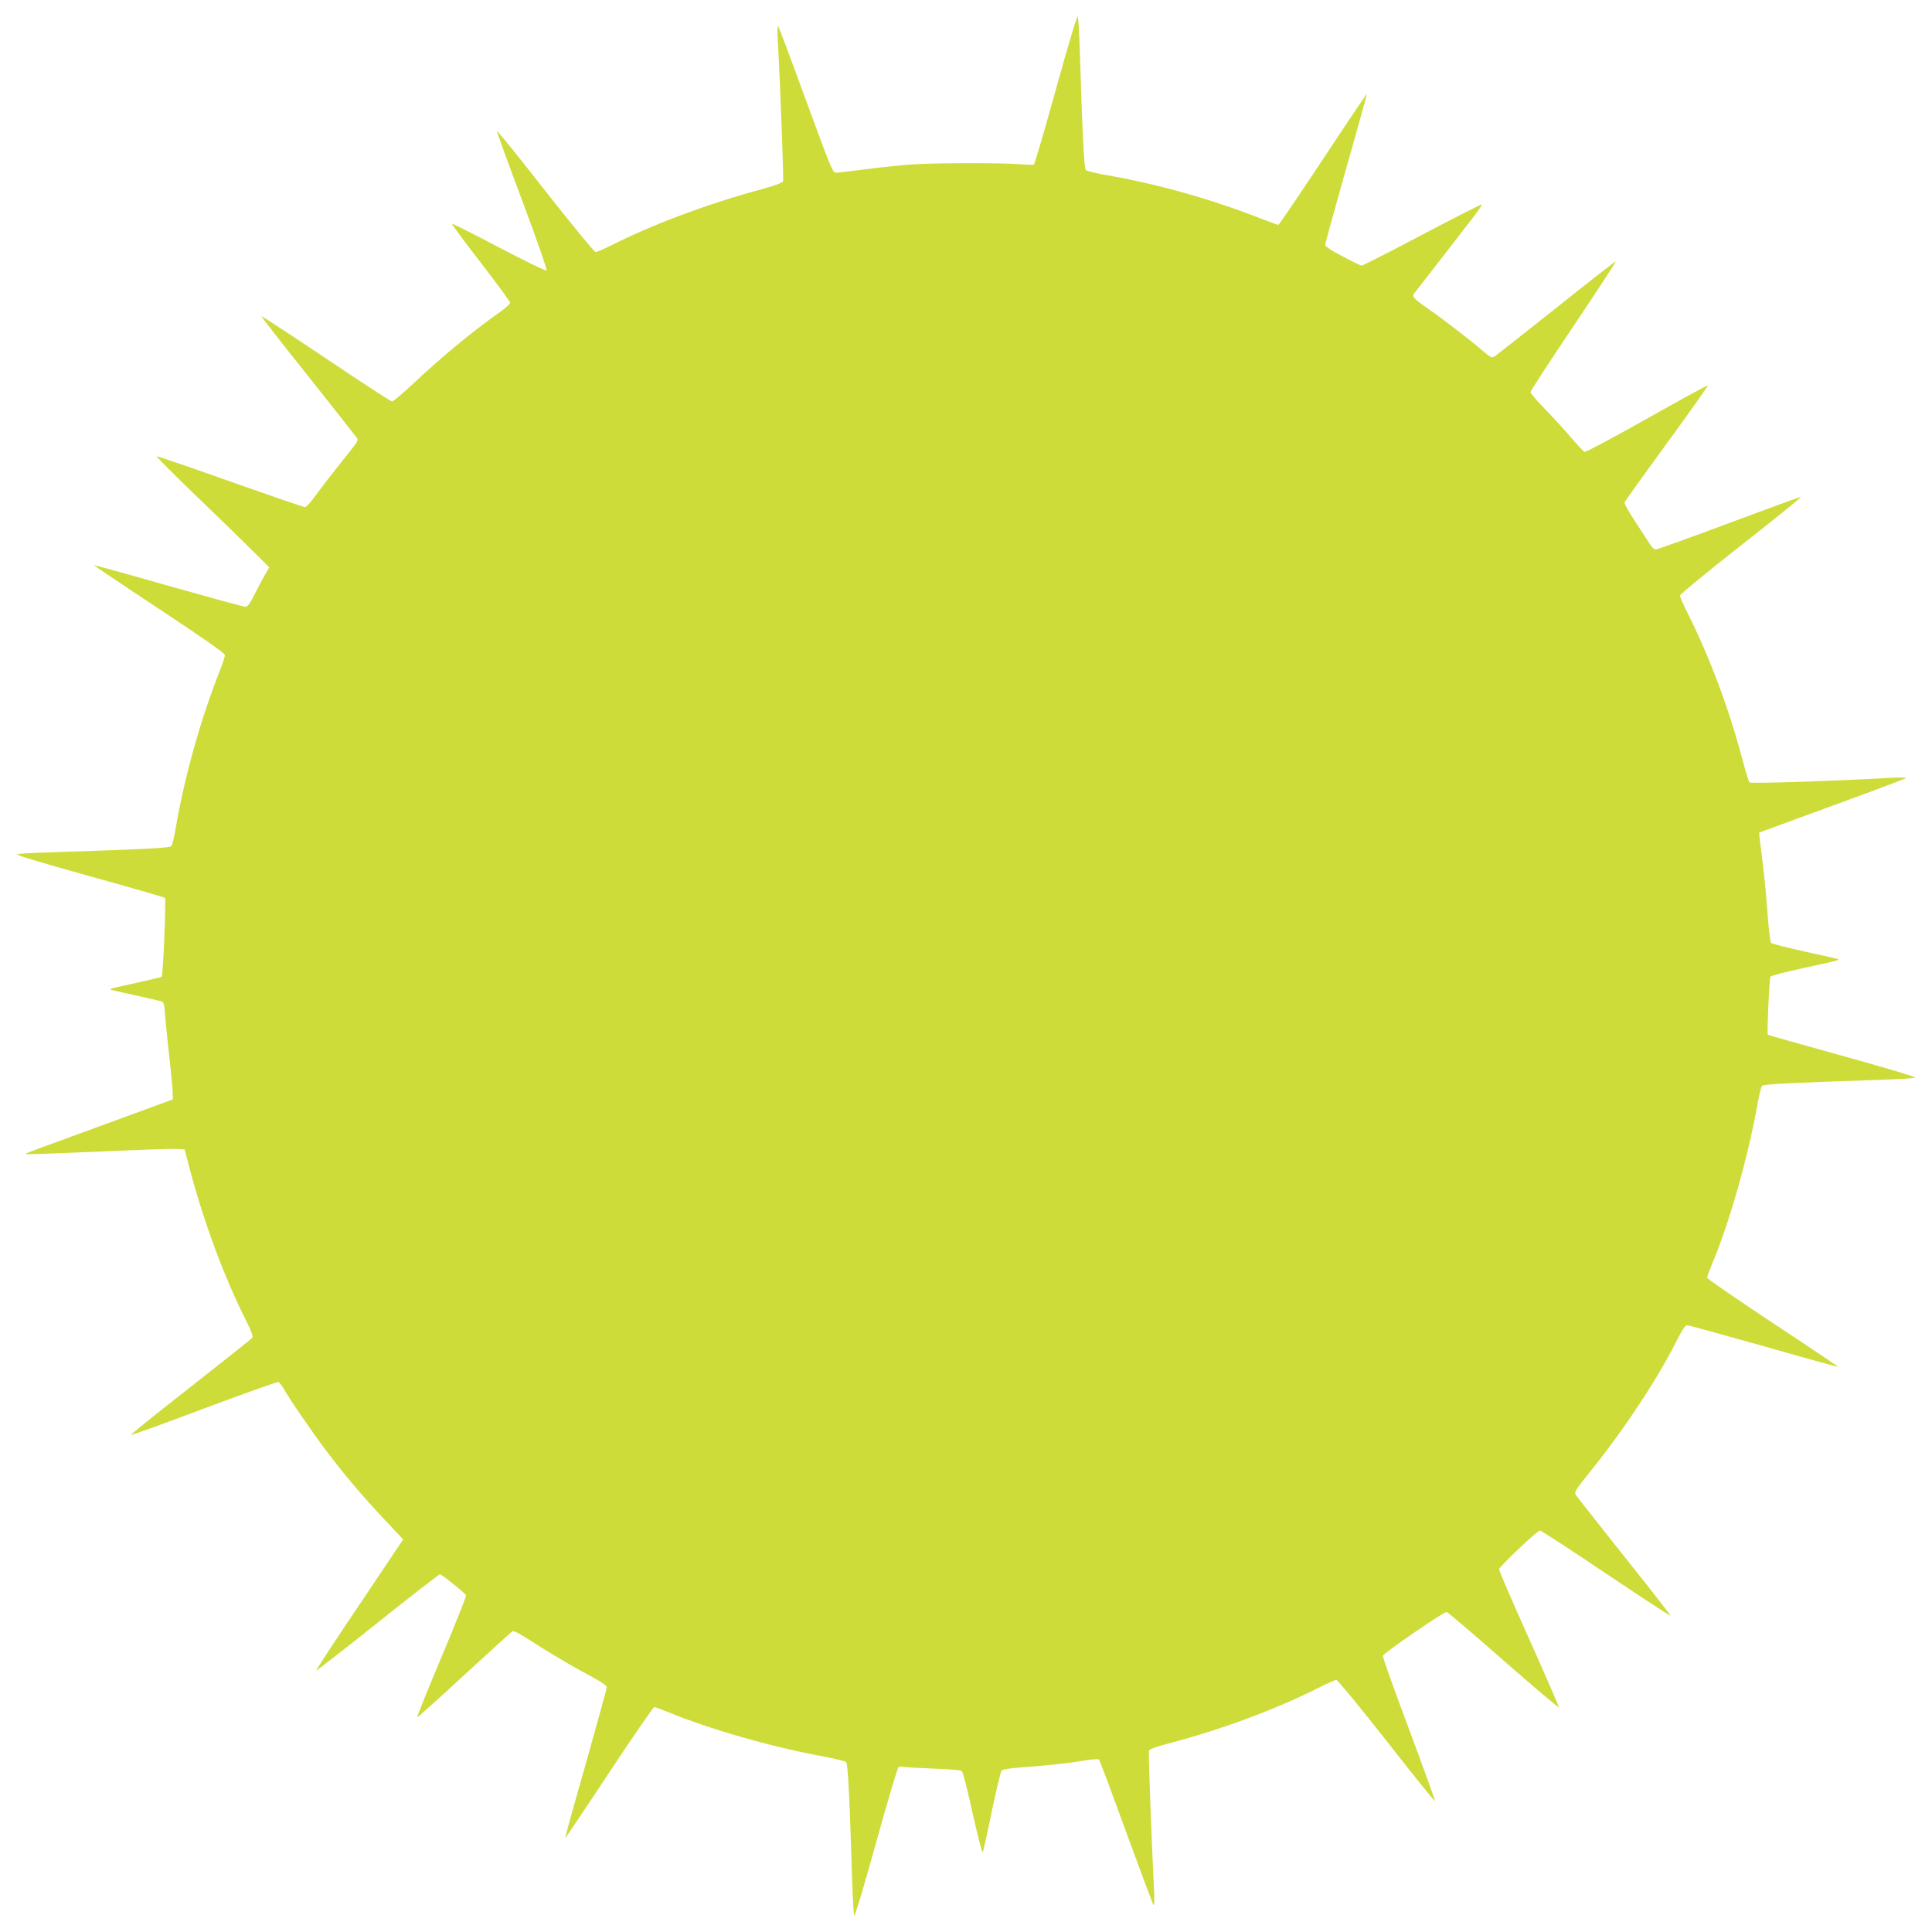 <?xml version="1.0" standalone="no"?>
<!DOCTYPE svg PUBLIC "-//W3C//DTD SVG 20010904//EN"
 "http://www.w3.org/TR/2001/REC-SVG-20010904/DTD/svg10.dtd">
<svg version="1.0" xmlns="http://www.w3.org/2000/svg"
 width="1280pt" height="1280pt" viewBox="0 0 1280 1280"
 preserveAspectRatio="xMidYMid meet">
<g transform="translate(0,1280) scale(0.1,-0.1)"
fill="#cddc39" stroke="none">
<path d="M6997 12213 c-76 -274 -142 -500 -147 -503 -5 -3 -46 -2 -92 2 -130
10 -580 9 -729 -2 -73 -6 -208 -20 -299 -32 -91 -12 -176 -22 -190 -22 -23 -1
-32 21 -201 482 -97 266 -180 486 -184 490 -4 4 -5 -40 -2 -98 16 -270 40
-918 35 -932 -4 -9 -54 -27 -129 -48 -357 -96 -725 -232 -1008 -375 -50 -25
-97 -45 -105 -45 -8 0 -158 182 -333 405 -175 224 -319 402 -321 397 -1 -4 74
-212 168 -462 94 -249 166 -458 162 -462 -5 -5 -147 64 -316 153 -169 89 -309
159 -312 157 -2 -3 83 -119 191 -258 107 -139 195 -258 195 -266 0 -7 -30 -34
-67 -61 -177 -124 -373 -286 -565 -465 -75 -71 -143 -128 -150 -128 -8 0 -205
128 -438 285 -233 156 -426 283 -428 280 -2 -2 135 -179 306 -392 170 -214
315 -399 323 -410 15 -25 23 -11 -111 -179 -53 -66 -122 -156 -155 -201 -32
-46 -66 -83 -74 -83 -9 0 -232 77 -496 170 -264 94 -483 169 -488 167 -4 -1
129 -134 295 -294 167 -160 336 -326 377 -367 l75 -75 -28 -48 c-15 -26 -46
-85 -69 -130 -31 -63 -46 -83 -62 -83 -11 0 -240 63 -510 139 -269 77 -491
138 -493 137 -1 -2 193 -133 433 -291 311 -206 435 -293 435 -306 0 -10 -14
-53 -31 -96 -127 -319 -237 -709 -295 -1051 -10 -57 -22 -109 -28 -117 -11
-13 -146 -20 -801 -42 -110 -3 -210 -9 -223 -12 -14 -4 149 -53 475 -144 274
-76 501 -141 506 -146 8 -8 -12 -513 -22 -522 -3 -3 -73 -20 -156 -38 -169
-37 -188 -41 -183 -47 2 -2 76 -19 164 -38 87 -19 166 -38 176 -41 13 -5 18
-25 22 -93 4 -48 16 -172 28 -277 12 -104 22 -210 22 -235 l1 -44 -445 -163
c-555 -203 -532 -194 -527 -199 3 -3 216 5 474 16 258 12 493 20 523 18 l53
-3 37 -140 c93 -350 225 -705 372 -998 36 -72 46 -102 39 -111 -6 -7 -191
-154 -411 -327 -221 -172 -397 -315 -393 -316 5 -2 224 77 487 176 263 99 484
177 491 175 6 -3 22 -23 34 -44 38 -68 190 -290 283 -412 117 -156 235 -295
385 -455 l124 -132 -290 -433 c-160 -237 -289 -434 -286 -436 2 -2 185 140
407 317 221 177 407 321 413 321 12 0 169 -127 173 -140 2 -6 -71 -189 -162
-406 -92 -218 -165 -399 -162 -401 2 -3 143 123 311 279 169 155 313 286 320
290 8 5 47 -14 102 -50 117 -77 284 -176 416 -247 70 -37 107 -62 107 -73 0
-10 -63 -237 -139 -507 -77 -269 -138 -491 -137 -493 2 -1 133 193 291 433
158 239 293 435 300 435 7 0 45 -14 86 -31 283 -116 681 -231 1029 -295 80
-15 150 -32 156 -38 12 -11 23 -240 40 -791 4 -116 10 -218 13 -227 4 -10 65
194 144 479 76 274 143 501 150 505 7 4 18 6 26 3 7 -3 97 -8 198 -12 121 -4
189 -10 196 -18 7 -6 39 -132 71 -279 33 -146 63 -263 67 -259 3 5 30 125 59
268 30 143 59 266 66 274 8 9 53 16 136 22 157 11 299 26 412 45 49 8 92 11
97 7 4 -4 85 -219 179 -478 95 -259 176 -477 182 -485 6 -10 7 20 4 90 -18
366 -38 919 -34 932 4 9 53 27 129 47 348 91 704 223 991 367 59 30 114 54
122 54 8 0 158 -182 333 -405 175 -224 319 -402 320 -398 2 5 -76 220 -172
477 -97 258 -175 477 -173 486 3 17 400 290 422 290 7 0 176 -144 376 -320
201 -176 366 -316 368 -311 1 4 -88 209 -198 455 -111 246 -200 453 -198 460
5 20 254 256 270 256 8 0 205 -128 438 -285 233 -156 426 -283 428 -280 2 2
-135 179 -306 392 -170 214 -315 398 -322 409 -11 18 -2 33 92 150 229 284
449 616 584 886 30 60 50 88 62 88 9 0 237 -63 507 -139 269 -77 491 -138 493
-137 1 2 -193 133 -433 291 -239 158 -435 293 -435 300 0 7 14 45 30 84 114
267 239 706 301 1051 12 69 27 130 33 136 11 11 206 21 786 40 113 4 215 10
228 13 14 4 -148 53 -475 144 -273 76 -499 139 -501 142 -6 6 10 373 18 385 4
6 101 31 216 56 226 49 239 52 233 59 -3 2 -101 25 -219 50 -118 26 -220 52
-226 58 -6 7 -16 90 -23 187 -6 96 -21 245 -31 330 -11 85 -21 168 -23 184
l-2 30 483 177 c266 97 486 180 490 184 4 4 -40 5 -98 2 -345 -20 -931 -40
-939 -31 -5 5 -28 79 -50 164 -90 335 -214 665 -357 952 -30 59 -54 114 -54
122 0 8 182 158 405 333 223 175 402 319 397 321 -4 1 -218 -77 -475 -173
-257 -96 -476 -175 -486 -175 -12 0 -29 15 -42 38 -13 20 -56 88 -97 149 -41
62 -72 118 -69 125 3 7 129 184 281 392 152 208 274 381 272 383 -3 3 -185
-97 -405 -221 -220 -124 -406 -223 -413 -220 -7 3 -46 45 -87 92 -40 48 -118
133 -172 189 -55 55 -99 108 -99 115 0 8 128 205 285 438 156 233 283 426 280
428 -2 2 -179 -135 -392 -306 -214 -170 -399 -315 -410 -323 -19 -11 -27 -8
-80 37 -82 71 -264 211 -359 277 -95 66 -110 82 -97 100 18 22 358 461 407
525 26 35 46 65 43 68 -2 2 -180 -88 -394 -201 -215 -113 -395 -205 -401 -205
-6 0 -62 27 -126 61 -78 40 -116 66 -116 77 0 10 63 237 139 507 77 269 138
491 137 493 -2 1 -133 -193 -291 -433 -158 -239 -292 -435 -296 -435 -4 0 -61
21 -126 46 -326 127 -677 226 -1013 284 -69 12 -130 27 -136 33 -12 12 -23
242 -40 792 -4 116 -10 218 -13 227 -4 10 -65 -194 -144 -479z"/>
</g>
</svg>
